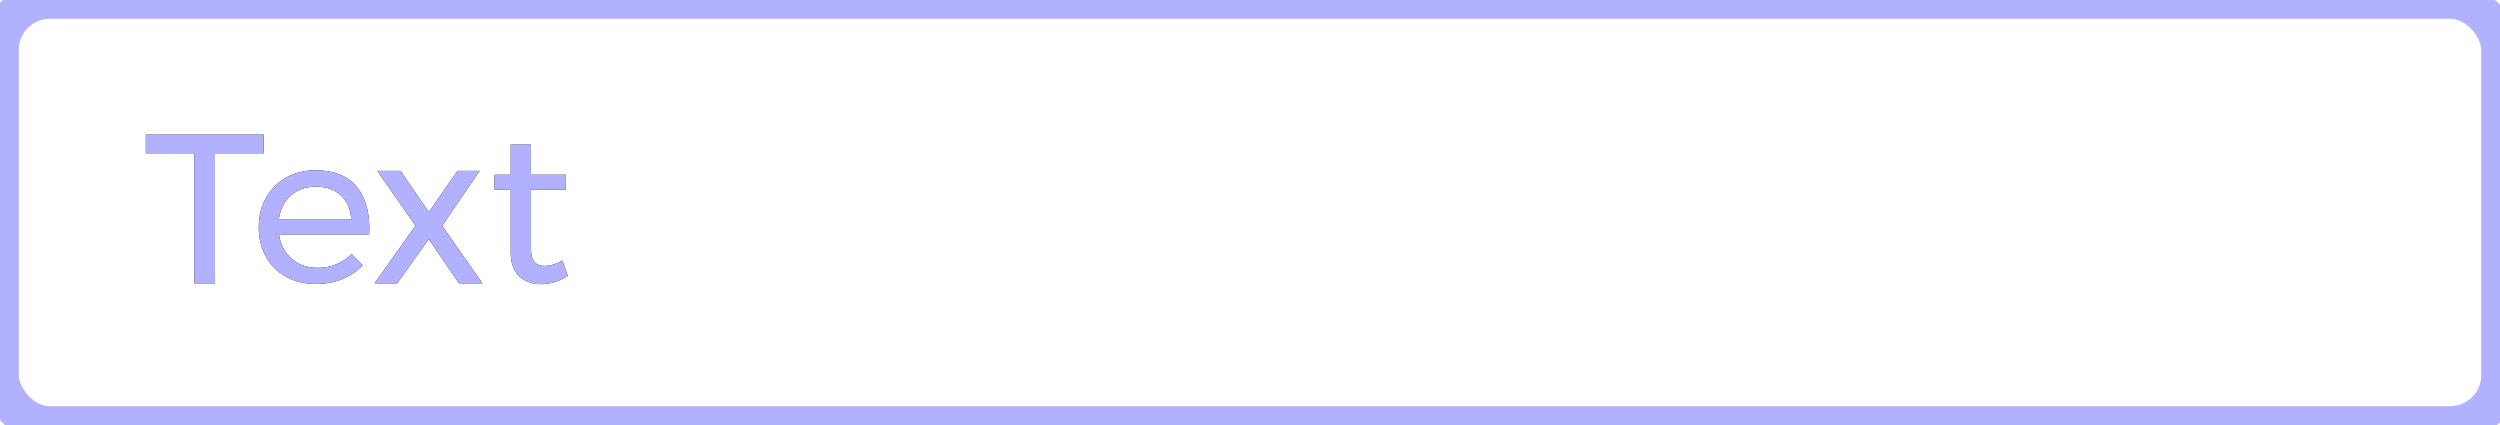 <?xml version="1.0" encoding="UTF-8"?>
<svg width="100px" height="17px" viewBox="0 0 100 17" version="1.1" xmlns="http://www.w3.org/2000/svg" xmlns:xlink="http://www.w3.org/1999/xlink">
    <title>icon-text</title>
    <defs>
        <path d="M2.853,8.5 L2.853,3.298 L4.802,3.298 L4.802,2.55 L0.086,2.55 L0.086,3.298 L2.026,3.298 L2.026,8.5 L2.853,8.5 Z M6.897,8.525 C7.282,8.525 7.632,8.46 7.948,8.33 C8.264,8.2 8.534,8.015 8.759,7.777 L8.759,7.777 L8.319,7.327 C8.147,7.503 7.944,7.639 7.711,7.735 C7.478,7.831 7.227,7.88 6.957,7.88 C6.549,7.88 6.205,7.761 5.927,7.522 C5.648,7.285 5.477,6.964 5.414,6.562 L5.414,6.562 L9.017,6.562 C9.023,6.505 9.026,6.42 9.026,6.307 C9.026,5.576 8.845,5.005 8.483,4.594 C8.121,4.183 7.586,3.978 6.879,3.978 C6.437,3.978 6.043,4.076 5.698,4.271 C5.353,4.467 5.085,4.736 4.892,5.079 C4.7,5.422 4.603,5.814 4.603,6.256 C4.603,6.698 4.7,7.092 4.892,7.438 C5.085,7.783 5.355,8.051 5.703,8.241 C6.05,8.431 6.448,8.525 6.897,8.525 Z M8.302,5.95 L5.405,5.95 C5.457,5.548 5.616,5.228 5.884,4.989 C6.151,4.752 6.486,4.633 6.888,4.633 C7.302,4.633 7.635,4.75 7.888,4.985 C8.141,5.22 8.279,5.542 8.302,5.95 L8.302,5.95 Z M10.138,8.5 L11.405,6.732 L12.612,8.5 L13.552,8.5 L11.94,6.197 L13.44,4.003 L12.552,4.003 L11.405,5.652 L10.276,4.003 L9.345,4.003 L10.871,6.197 L9.233,8.5 L10.138,8.5 Z M15.897,8.534 C16.259,8.534 16.615,8.424 16.966,8.203 L16.966,8.203 L16.75,7.59 C16.497,7.732 16.261,7.803 16.043,7.803 C15.859,7.803 15.721,7.749 15.629,7.641 C15.537,7.534 15.491,7.355 15.491,7.106 L15.491,7.106 L15.491,4.76 L16.888,4.76 L16.888,4.157 L15.491,4.157 L15.491,2.95 L14.681,2.95 L14.681,4.157 L14.034,4.157 L14.034,4.76 L14.681,4.76 L14.681,7.25 C14.681,7.681 14.793,8.003 15.017,8.215 C15.241,8.428 15.534,8.534 15.897,8.534 Z" id="path-1"></path>
    </defs>
    <g id="icon-text" stroke="none" stroke-width="1" fill="none" fill-rule="evenodd">
        <g>
            <rect id="Rectangle" stroke="#B1B1FF" stroke-width="1.5" x="0" y="0" width="100" height="17" rx="2"></rect>
            <g id="Text" transform="translate(5.747, 2.833)" fill-rule="nonzero">
                <g>
                    <use fill="#000000" xlink:href="#path-1"></use>
                    <use fill="#B1B1FF" xlink:href="#path-1"></use>
                </g>
            </g>
        </g>
    </g>
</svg>